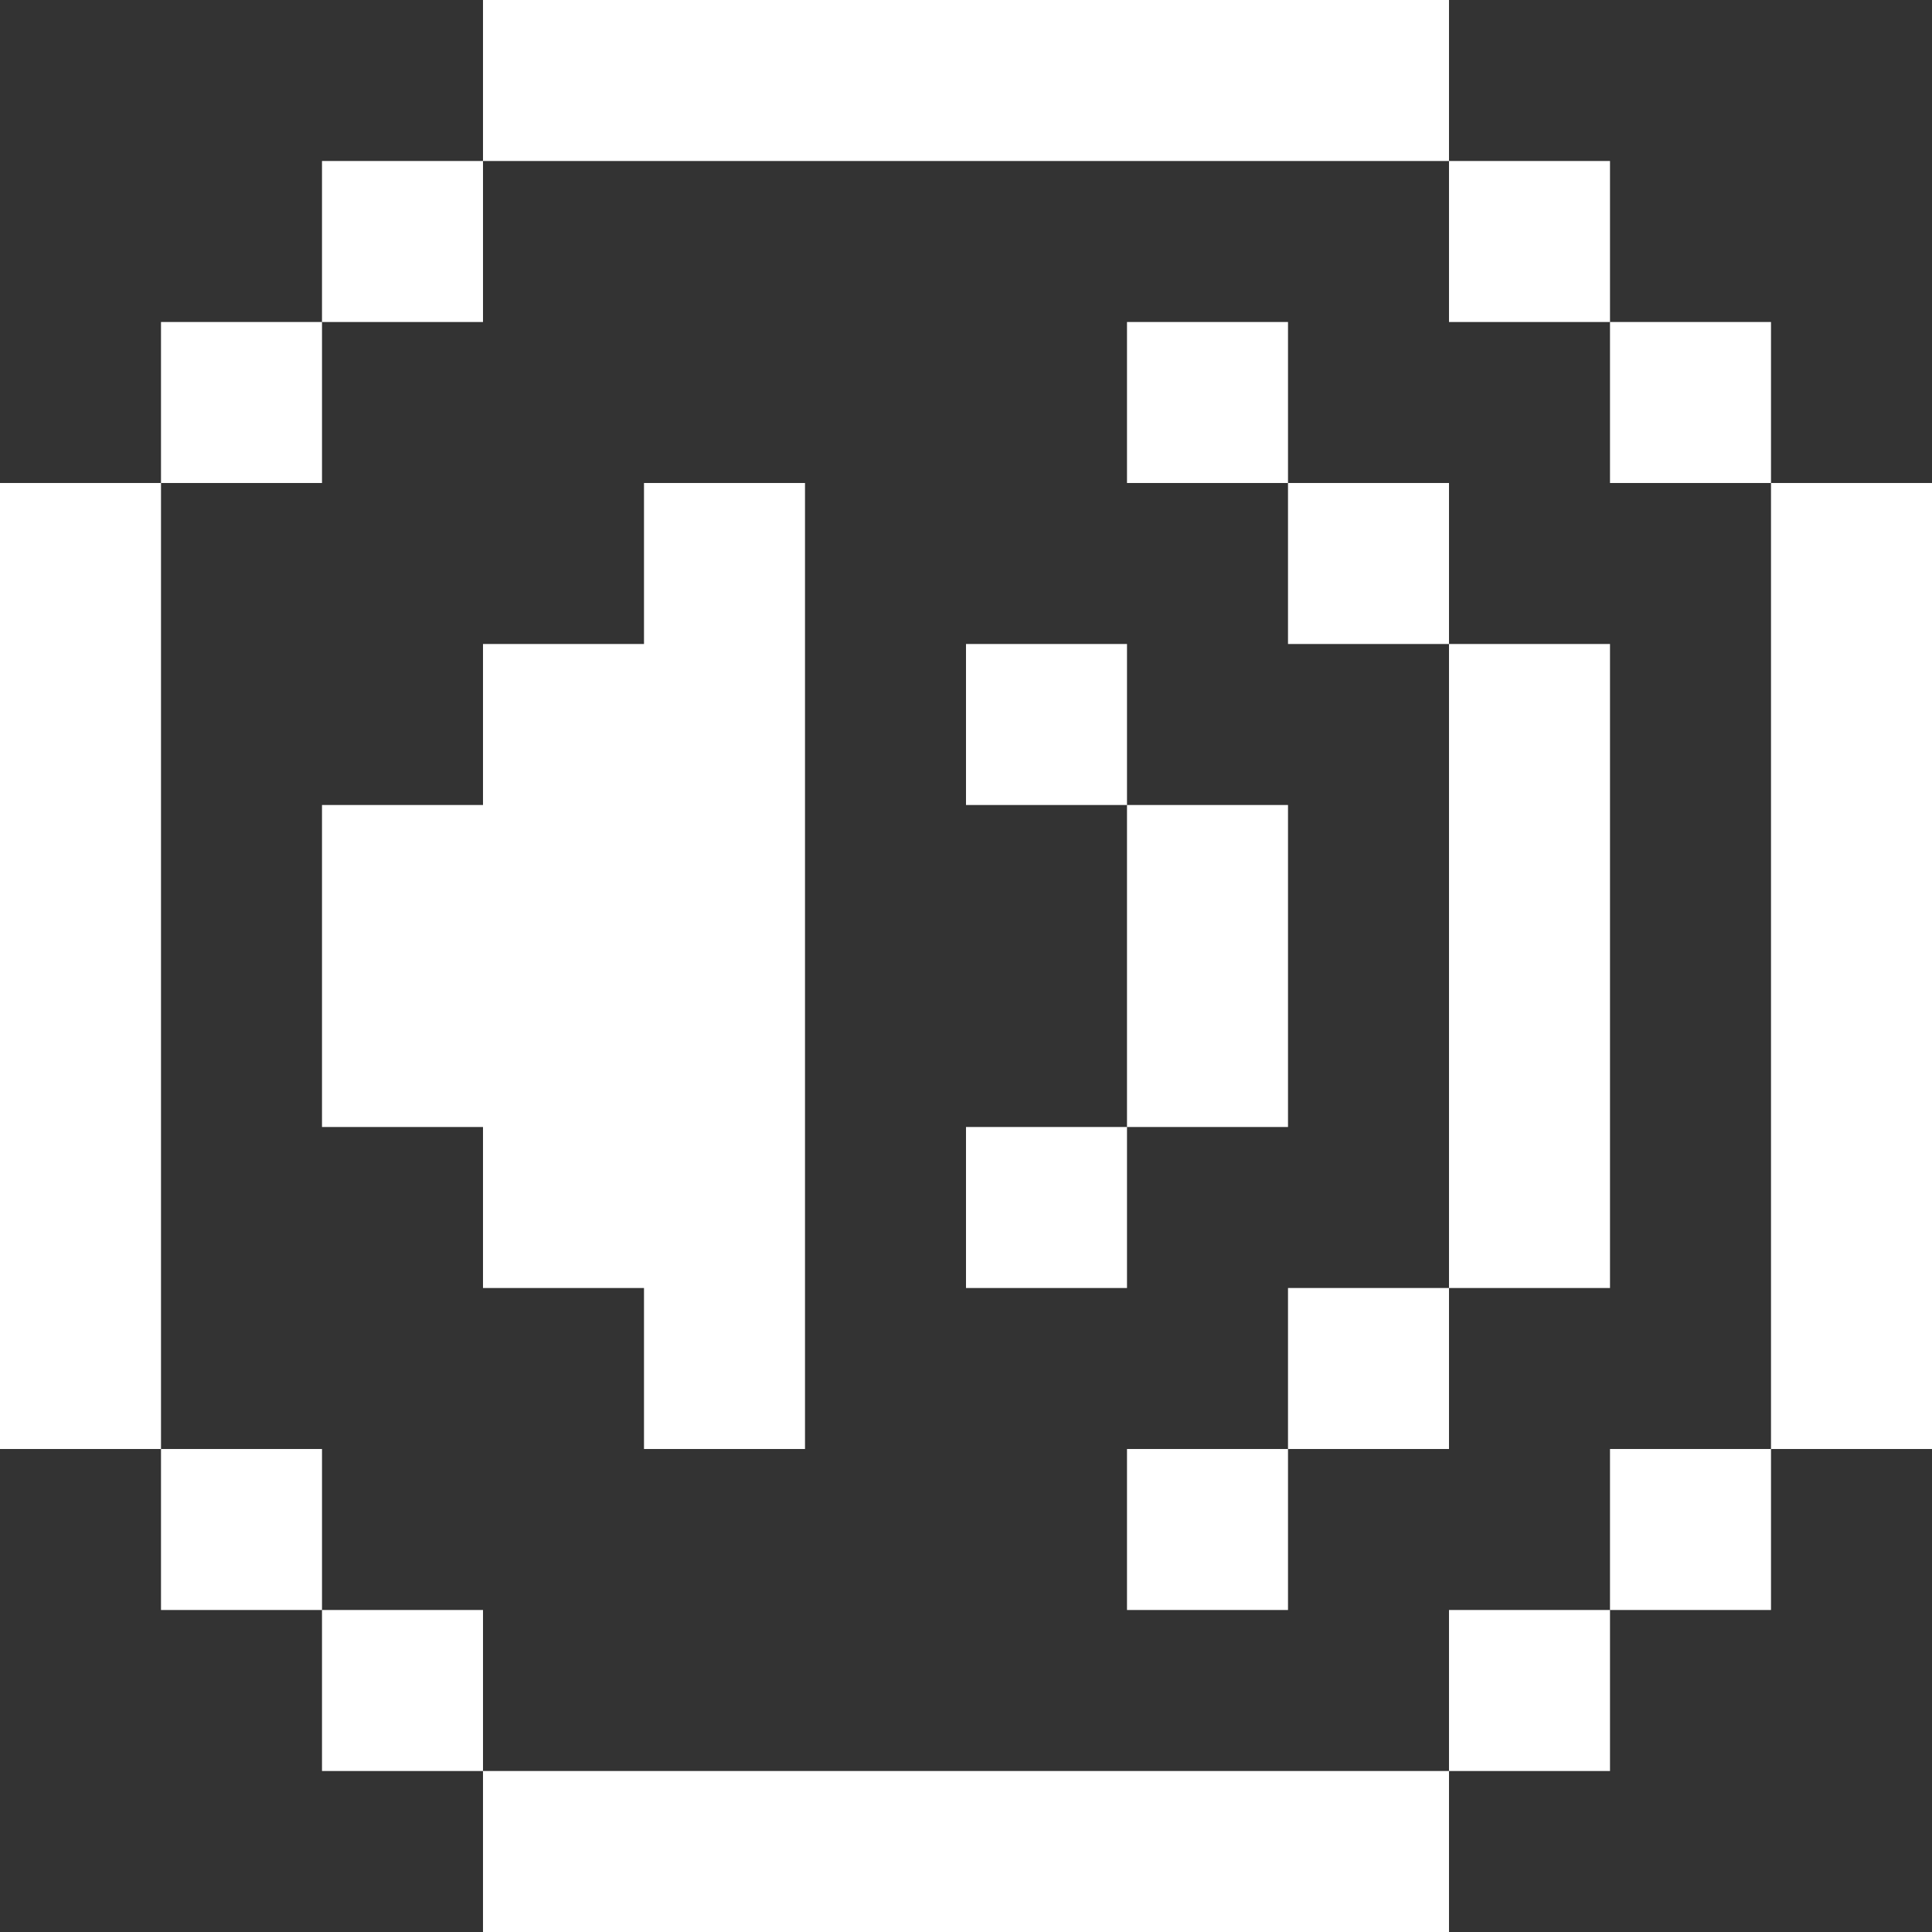 <?xml version="1.0" encoding="UTF-8"?> <svg xmlns="http://www.w3.org/2000/svg" width="90" height="90" viewBox="0 0 90 90" fill="none"><rect x="0" y="0" width="90" height="90" fill="#333333" stroke="none"/> <path fill-rule="evenodd" clip-rule="evenodd" d="M22.5 0V7.5H30H37.5H45H52.5H60H67.5V0H60H52.5H45H37.5H30H22.5ZM67.5 7.5V15H75V7.5H67.5ZM75 15V22.5H82.5V15H75ZM82.5 22.5V30V37.5V45V52.5V60V67.5H90V60V52.5V45V37.5V30V22.5H82.5ZM82.5 67.5H75V75H82.5V67.5ZM75 75H67.5V82.5H75V75ZM67.5 82.5H60H52.5H45H37.5H30H22.5V90H30H37.5H45H52.5H60H67.5V82.5ZM22.5 82.5V75H15V82.5H22.5ZM15 75V67.5H7.5V75H15ZM7.5 67.5V60V52.5V45V37.5V30V22.5H0V30V37.5V45V52.5V60V67.5H7.5ZM7.5 22.5H15V15H7.5V22.5ZM15 15H22.5V7.5H15V15ZM52.5 15V22.5H60V15H52.5ZM60 22.5V30H67.5V22.5H60ZM67.5 30V37.5V45V52.5V60H75V52.5V45V37.5V30H67.5ZM67.5 60H60V67.5H67.5V60ZM60 67.5H52.5V75H60V67.5ZM30 22.5V30H22.5V37.5H15V45V52.5H22.5V60H30V67.5H37.5V60V52.5V45V37.5V30V22.5H30ZM45 30V37.5H52.5V30H45ZM52.5 37.5V45V52.5H60V45V37.5H52.5ZM52.5 52.5H45V60H52.5V52.5Z" fill="white"></path> </svg> 